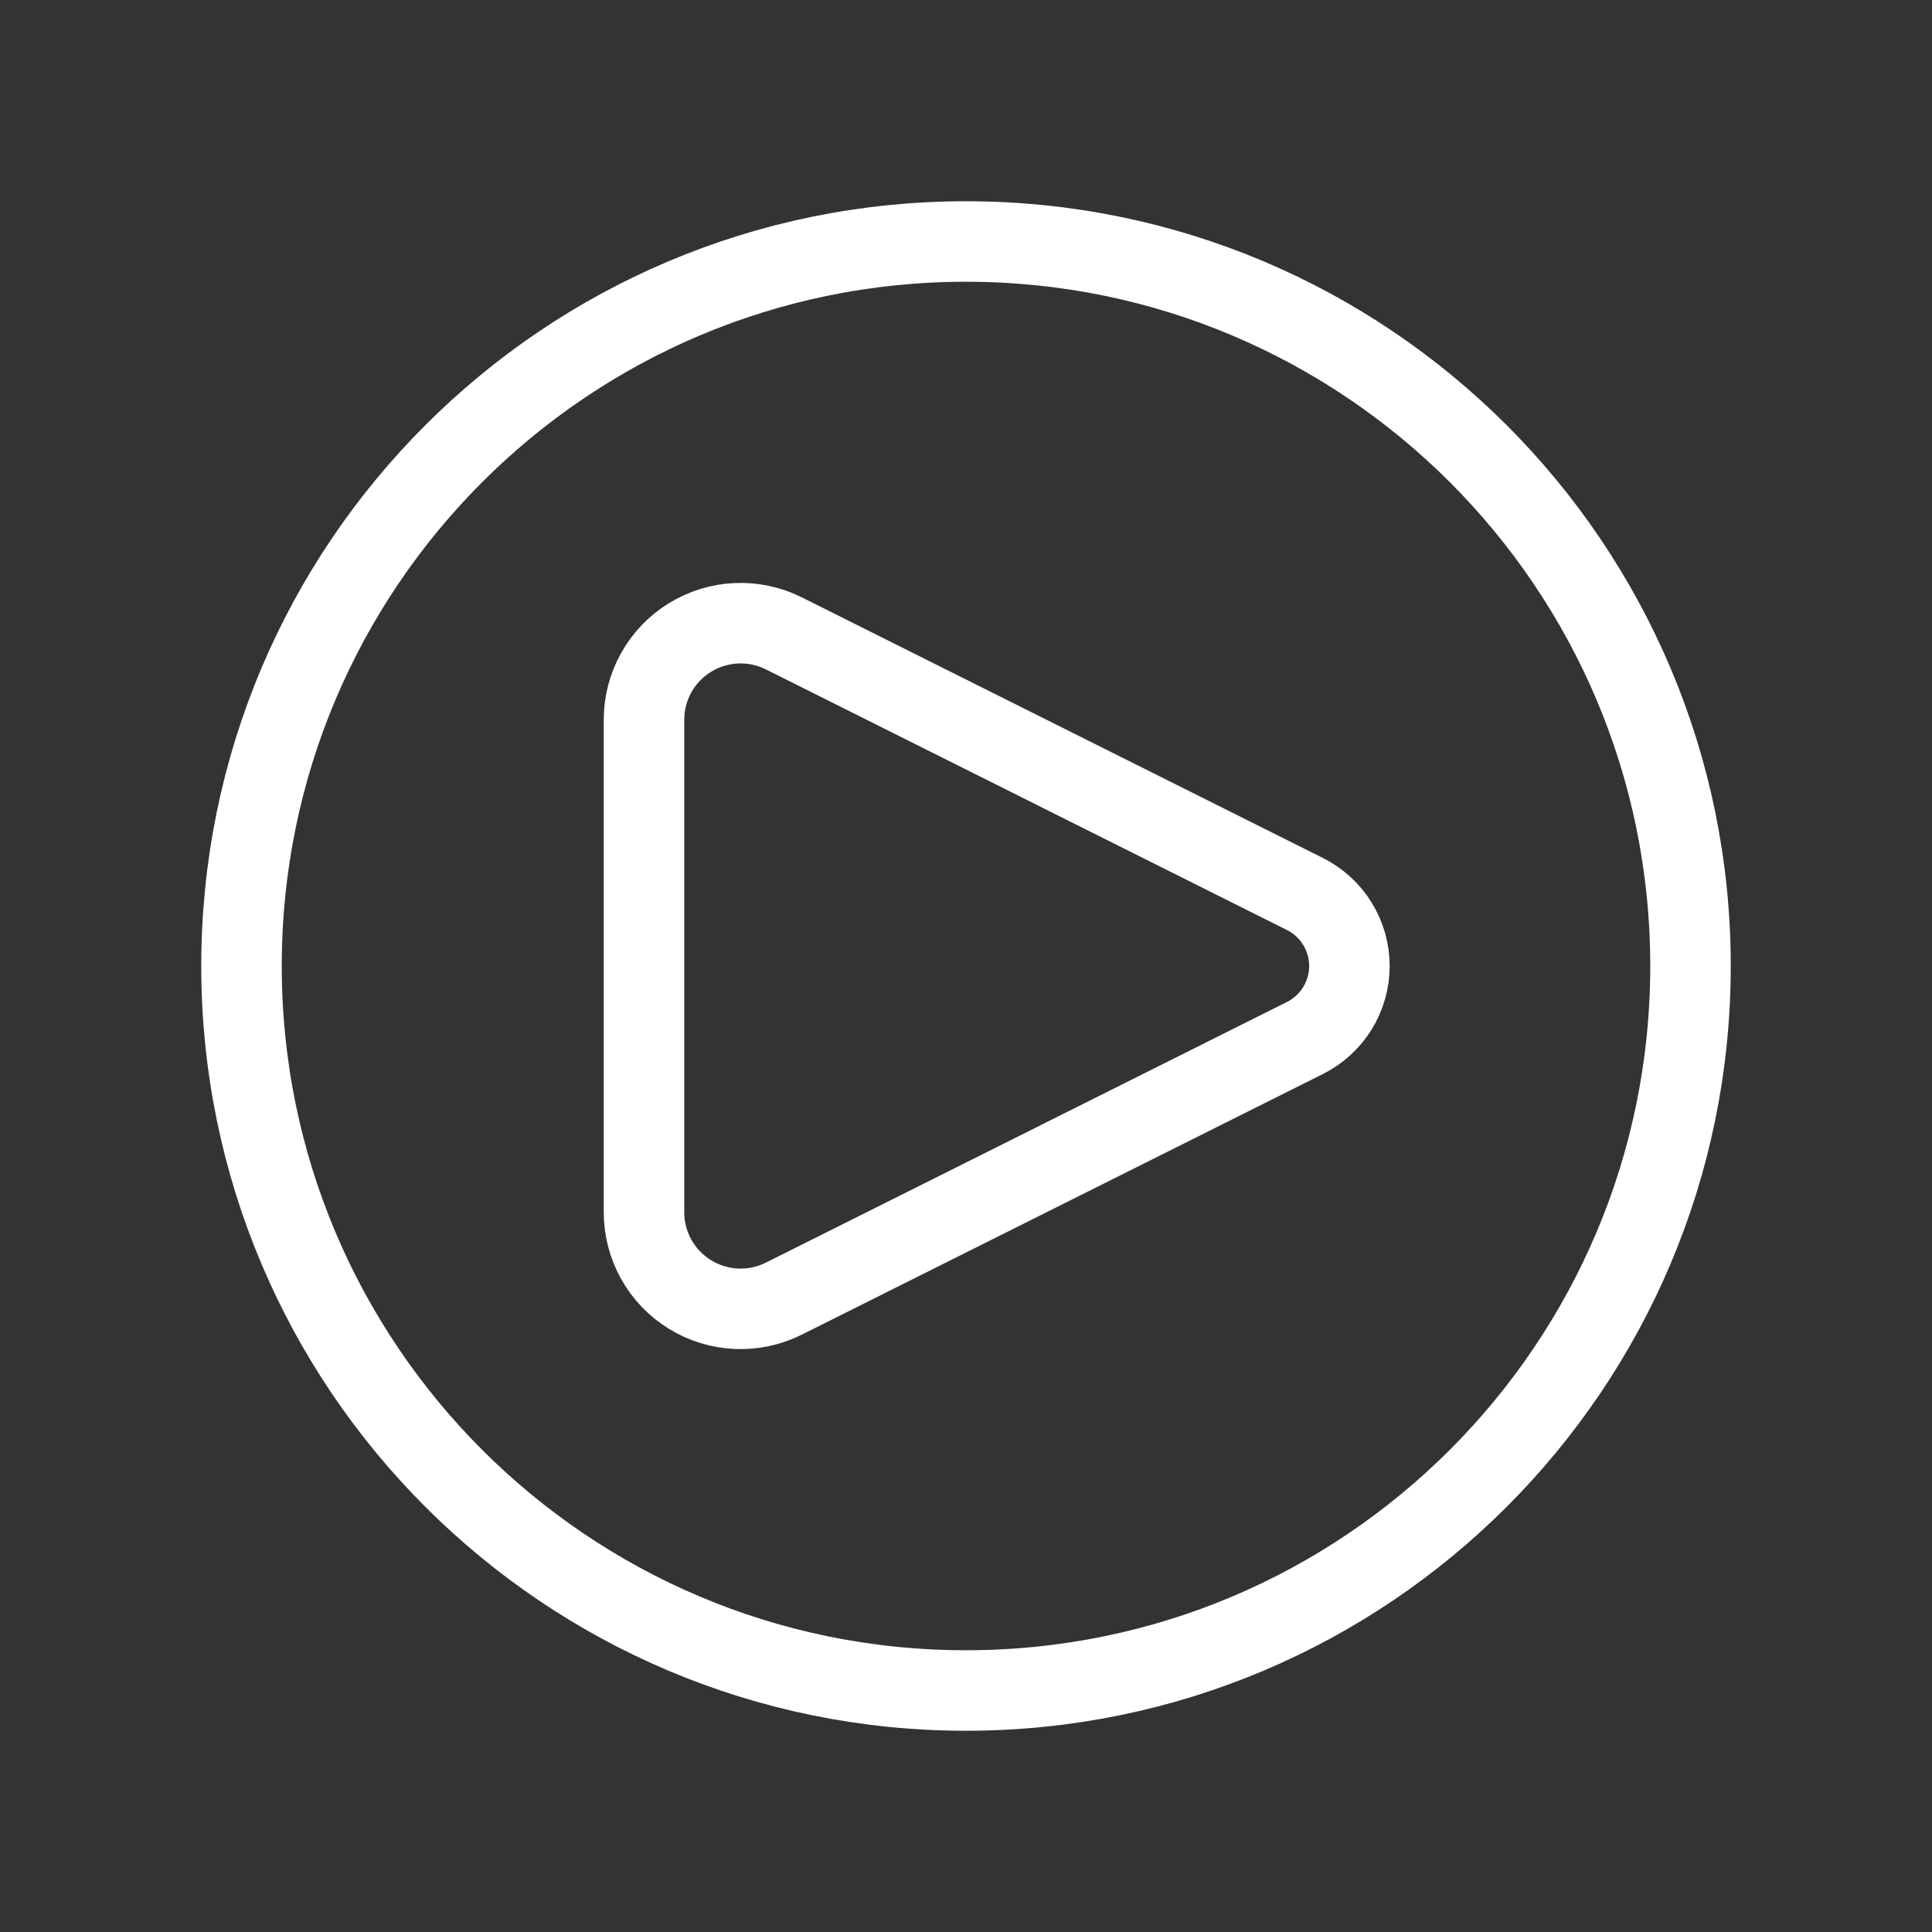 <svg width="96" height="96" viewBox="0 0 96 96" fill="none" xmlns="http://www.w3.org/2000/svg">
<rect x="0" y="0" width="96" height="96" fill="#333333" stroke="none"/>
<path d="M64.844 44.424L38.948 31.472C38.216 31.106 37.402 30.933 36.584 30.97C35.767 31.006 34.972 31.252 34.276 31.682C33.579 32.113 33.005 32.714 32.606 33.429C32.208 34.145 31.999 34.95 32 35.768V60.232C31.999 61.051 32.208 61.856 32.606 62.571C33.005 63.286 33.579 63.888 34.276 64.318C34.972 64.749 35.767 64.994 36.584 65.031C37.402 65.068 38.216 64.895 38.948 64.528L64.844 51.576C65.507 51.244 66.065 50.733 66.455 50.102C66.845 49.47 67.052 48.742 67.052 48C67.052 47.258 66.845 46.531 66.455 45.899C66.065 45.267 65.507 44.757 64.844 44.424Z" stroke="white" stroke-width="4" stroke-linecap="round" stroke-linejoin="round"/>
<path d="M48 84C67.882 84 84 67.882 84 48C84 28.118 67.882 12 48 12C28.118 12 12 28.118 12 48C12 67.882 28.118 84 48 84Z" stroke="white" stroke-width="4"/>
</svg>
